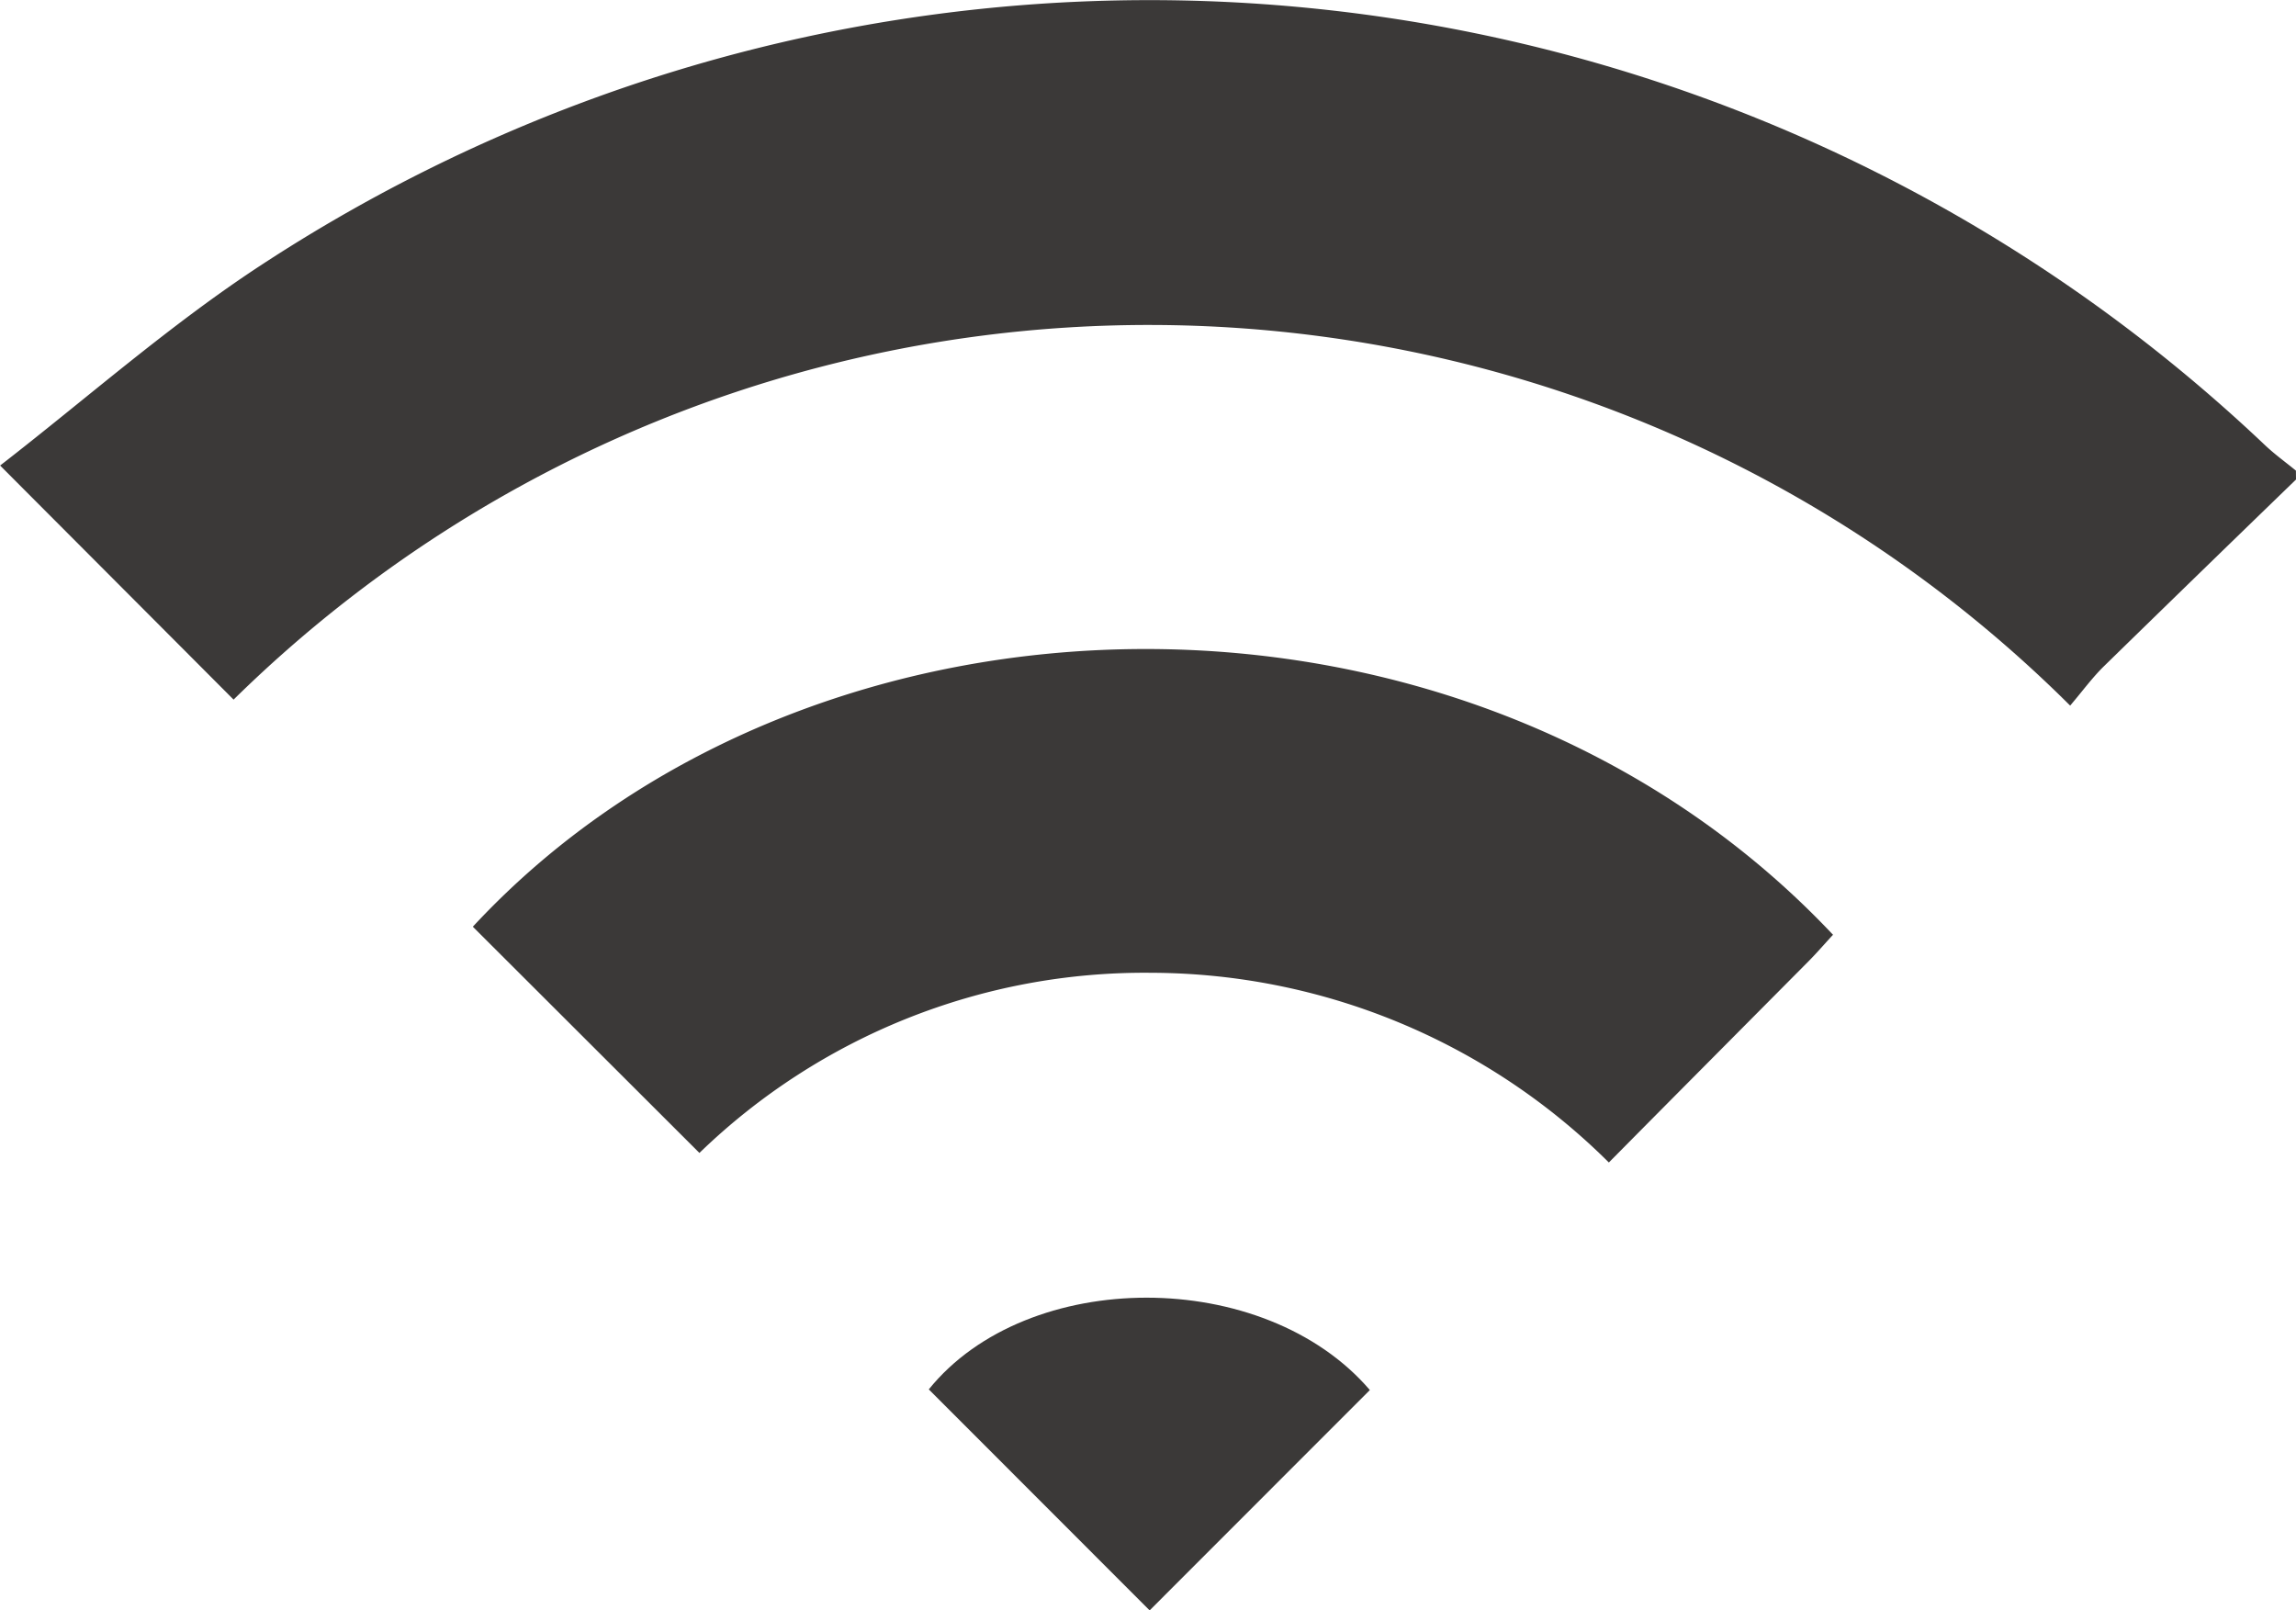 <svg id="グループ_2592" data-name="グループ 2592" xmlns="http://www.w3.org/2000/svg" width="55.507" height="38.931" viewBox="0 0 55.507 38.931">
  <path id="パス_440" data-name="パス 440" d="M774.622,816.022q-2.326,2.251-4.642,4.512c-.283.277-.517.6-.818.953a31.557,31.557,0,0,0-44.4-.145c-1.836-1.842-3.642-3.651-5.644-5.659,2.089-1.618,4.113-3.414,6.355-4.875a39.191,39.191,0,0,1,48.4,4.383c.234.221.495.409.747.615Z" transform="translate(-719.115 -804.429)" fill="#3b3938"/>
  <path id="パス_441" data-name="パス 441" d="M755.715,816.438c-.191.206-.378.424-.578.627-1.6,1.612-3.2,3.22-4.841,4.878a15.743,15.743,0,0,0-11.061-4.586,15.469,15.469,0,0,0-10.925,4.355l-5.478-5.469C731.05,807.383,746.955,807.137,755.715,816.438Z" transform="translate(-711.401 -793.84)" fill="#3b3938"/>
  <path id="パス_442" data-name="パス 442" d="M737.079,816.861q-2.755,2.754-5.324,5.327c-1.741-1.741-3.537-3.537-5.339-5.343C728.8,813.893,734.523,813.88,737.079,816.861Z" transform="translate(-703.962 -783.257)" fill="#3b3938"/>
</svg>
